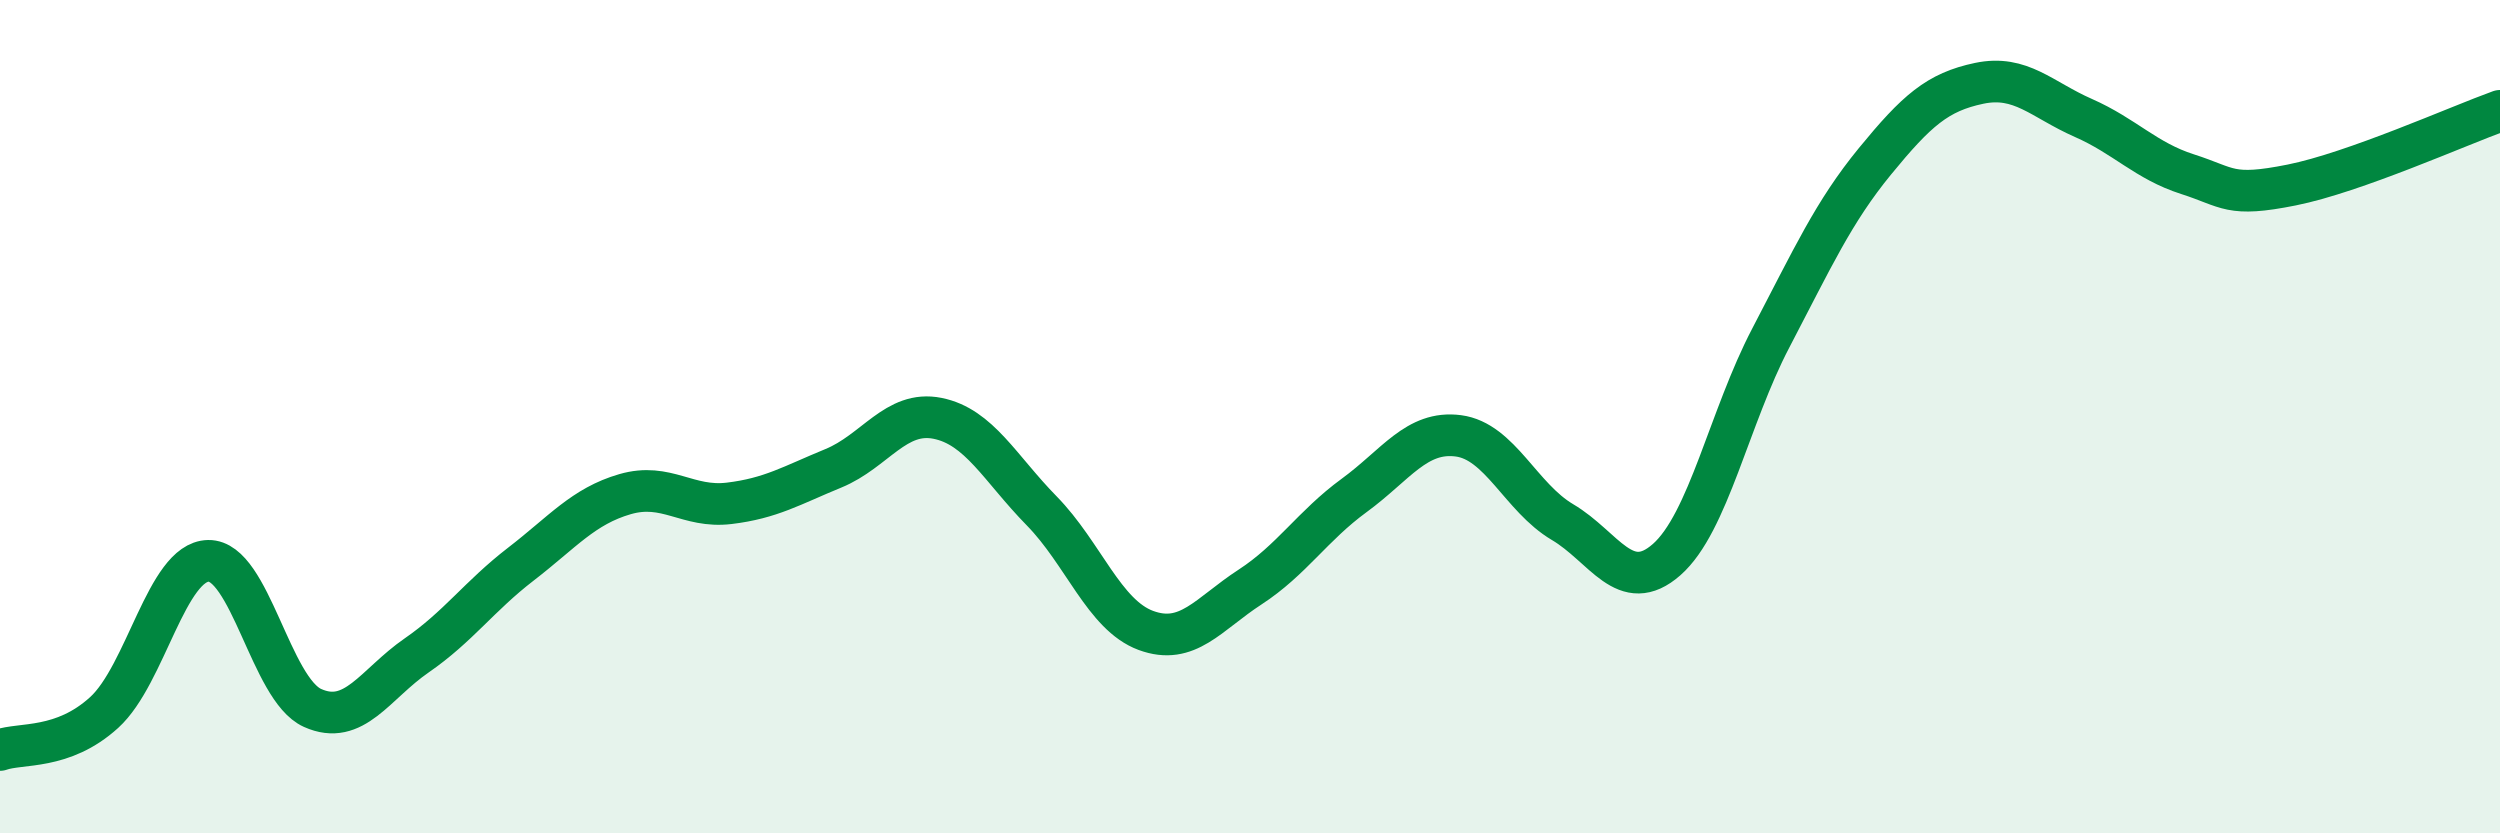 
    <svg width="60" height="20" viewBox="0 0 60 20" xmlns="http://www.w3.org/2000/svg">
      <path
        d="M 0,18 C 0.5,17.82 1.5,18.01 2.5,17.1 C 3.5,16.19 4,13.48 5,13.46 C 6,13.44 6.5,16.54 7.5,16.99 C 8.5,17.44 9,16.42 10,15.73 C 11,15.04 11.5,14.31 12.5,13.54 C 13.5,12.77 14,12.15 15,11.86 C 16,11.57 16.5,12.2 17.5,12.08 C 18.5,11.96 19,11.65 20,11.24 C 21,10.83 21.5,9.84 22.5,10.04 C 23.5,10.24 24,11.24 25,12.26 C 26,13.28 26.5,14.76 27.5,15.13 C 28.5,15.5 29,14.74 30,14.09 C 31,13.44 31.5,12.62 32.5,11.89 C 33.5,11.16 34,10.33 35,10.46 C 36,10.59 36.5,11.94 37.5,12.53 C 38.5,13.12 39,14.31 40,13.43 C 41,12.55 41.5,10.02 42.5,8.11 C 43.5,6.2 44,5.09 45,3.87 C 46,2.65 46.5,2.21 47.5,2 C 48.5,1.79 49,2.39 50,2.83 C 51,3.27 51.5,3.86 52.5,4.18 C 53.5,4.5 53.5,4.74 55,4.44 C 56.5,4.14 59,3.02 60,2.66L60 20L0 20Z"
        fill="#008740"
        opacity="0.1"
        stroke-linecap="round"
        stroke-linejoin="round"
      />
      <path
        d="M 0,18 C 0.5,17.82 1.5,18.01 2.5,17.1 C 3.5,16.19 4,13.48 5,13.46 C 6,13.44 6.5,16.54 7.5,16.99 C 8.5,17.44 9,16.42 10,15.73 C 11,15.04 11.5,14.31 12.5,13.54 C 13.5,12.77 14,12.15 15,11.86 C 16,11.57 16.5,12.2 17.5,12.08 C 18.5,11.96 19,11.65 20,11.24 C 21,10.83 21.5,9.84 22.5,10.04 C 23.5,10.24 24,11.24 25,12.26 C 26,13.28 26.5,14.76 27.5,15.13 C 28.5,15.5 29,14.74 30,14.09 C 31,13.44 31.5,12.62 32.5,11.89 C 33.5,11.16 34,10.33 35,10.46 C 36,10.59 36.5,11.94 37.5,12.53 C 38.5,13.12 39,14.31 40,13.43 C 41,12.55 41.5,10.02 42.5,8.11 C 43.5,6.2 44,5.09 45,3.87 C 46,2.65 46.5,2.21 47.5,2 C 48.5,1.79 49,2.39 50,2.83 C 51,3.27 51.5,3.86 52.5,4.18 C 53.5,4.5 53.5,4.74 55,4.44 C 56.5,4.14 59,3.02 60,2.66"
        stroke="#008740"
        stroke-width="1"
        fill="none"
        stroke-linecap="round"
        stroke-linejoin="round"
      />
    </svg>
  